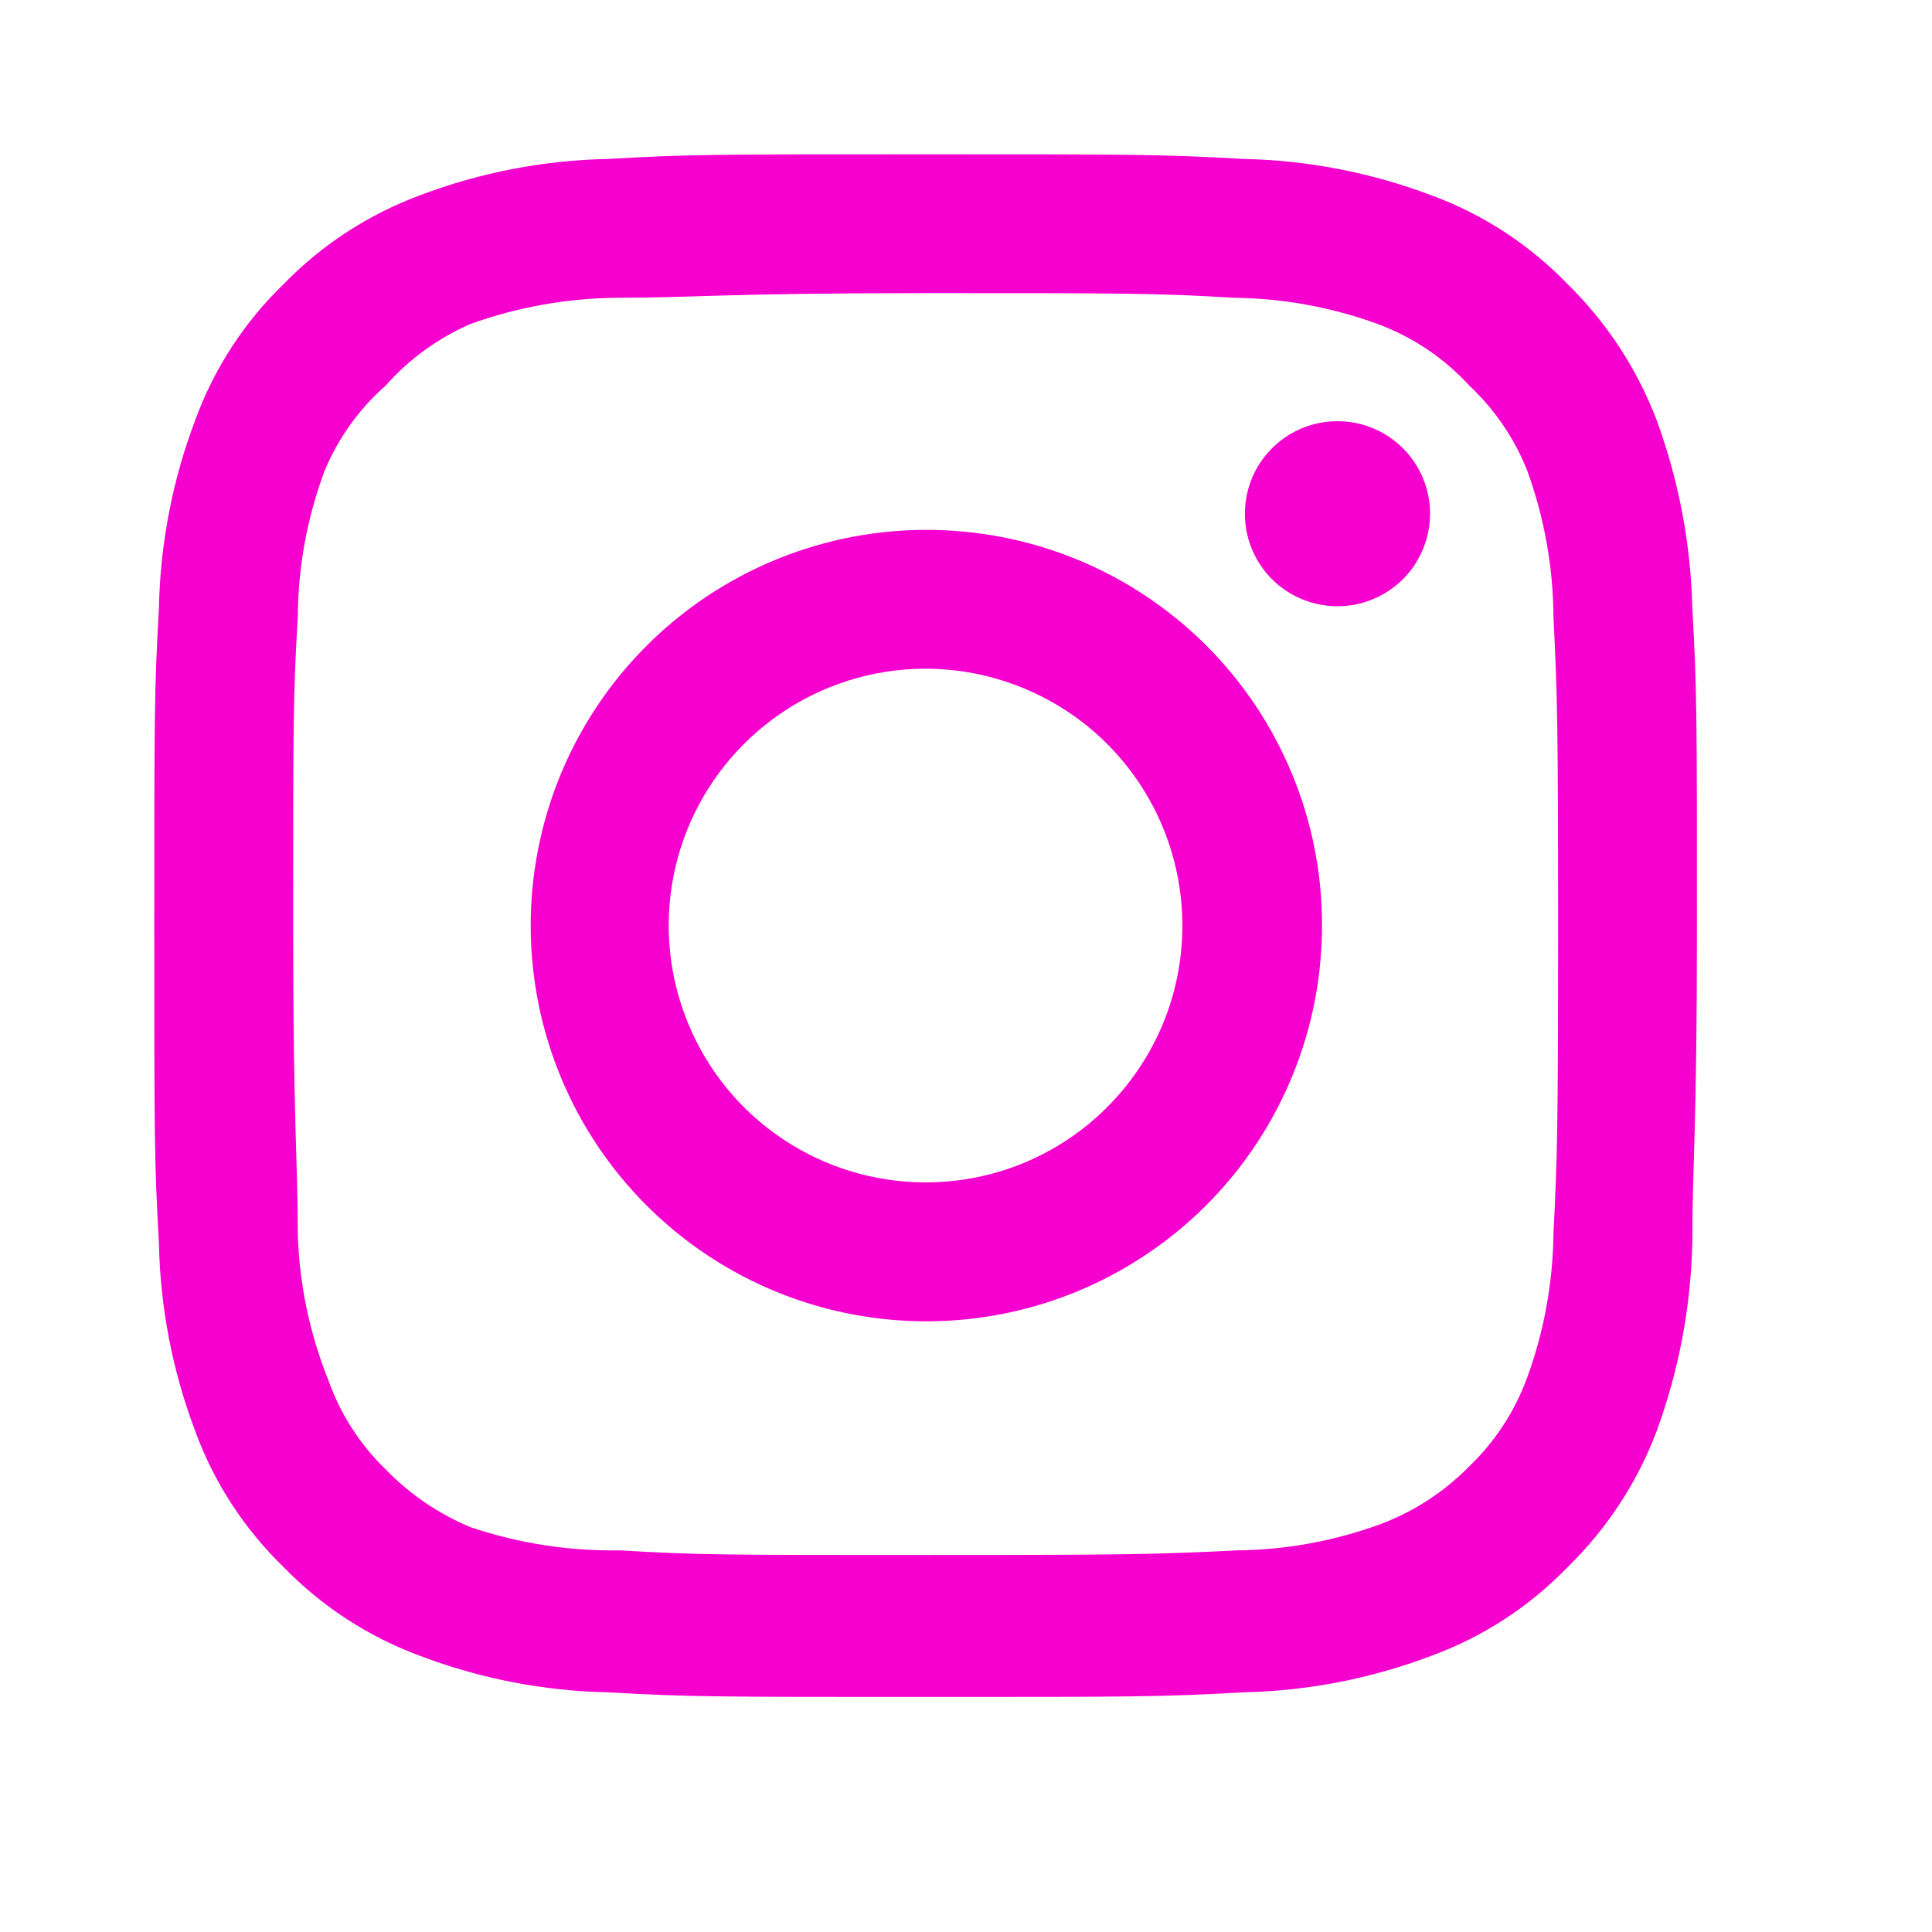 <svg width="15" height="15" viewBox="0 0 15 15" fill="none" xmlns="http://www.w3.org/2000/svg">
<path d="M10.384 3.27C10.242 3.27 10.103 3.312 9.985 3.391C9.867 3.47 9.775 3.582 9.72 3.713C9.666 3.845 9.652 3.989 9.679 4.129C9.707 4.268 9.775 4.396 9.876 4.497C9.976 4.597 10.104 4.665 10.244 4.693C10.383 4.721 10.528 4.707 10.659 4.652C10.79 4.598 10.903 4.506 10.982 4.388C11.06 4.269 11.103 4.131 11.103 3.988C11.103 3.798 11.027 3.615 10.892 3.48C10.757 3.345 10.575 3.27 10.384 3.27V3.27ZM13.139 4.719C13.127 4.222 13.034 3.731 12.863 3.264C12.711 2.864 12.474 2.503 12.169 2.204C11.872 1.897 11.51 1.661 11.109 1.515C10.643 1.339 10.151 1.244 9.653 1.234C9.019 1.198 8.815 1.198 7.186 1.198C5.557 1.198 5.354 1.198 4.719 1.234C4.221 1.244 3.729 1.339 3.264 1.515C2.864 1.663 2.501 1.898 2.204 2.204C1.897 2.5 1.661 2.863 1.515 3.264C1.339 3.729 1.244 4.221 1.234 4.719C1.198 5.354 1.198 5.557 1.198 7.186C1.198 8.815 1.198 9.019 1.234 9.654C1.244 10.151 1.339 10.643 1.515 11.109C1.661 11.51 1.897 11.872 2.204 12.169C2.501 12.474 2.864 12.71 3.264 12.857C3.729 13.033 4.221 13.129 4.719 13.139C5.354 13.175 5.557 13.175 7.186 13.175C8.815 13.175 9.019 13.175 9.653 13.139C10.151 13.129 10.643 13.033 11.109 12.857C11.51 12.711 11.872 12.476 12.169 12.169C12.475 11.871 12.713 11.509 12.863 11.109C13.034 10.642 13.127 10.15 13.139 9.654C13.139 9.019 13.175 8.815 13.175 7.186C13.175 5.557 13.175 5.354 13.139 4.719V4.719ZM12.061 9.582C12.056 9.962 11.988 10.338 11.857 10.695C11.762 10.956 11.608 11.192 11.408 11.384C11.214 11.582 10.979 11.735 10.719 11.833C10.362 11.964 9.986 12.033 9.606 12.037C9.007 12.067 8.785 12.073 7.21 12.073C5.635 12.073 5.414 12.073 4.815 12.037C4.42 12.044 4.027 11.983 3.653 11.857C3.405 11.754 3.181 11.601 2.994 11.408C2.795 11.216 2.644 10.98 2.551 10.72C2.405 10.357 2.324 9.972 2.312 9.582C2.312 8.983 2.276 8.761 2.276 7.186C2.276 5.611 2.276 5.39 2.312 4.791C2.314 4.402 2.385 4.017 2.521 3.653C2.627 3.4 2.788 3.175 2.994 2.994C3.176 2.788 3.401 2.625 3.653 2.515C4.018 2.384 4.403 2.315 4.791 2.312C5.39 2.312 5.611 2.276 7.186 2.276C8.761 2.276 8.983 2.276 9.582 2.312C9.962 2.316 10.338 2.385 10.695 2.515C10.968 2.616 11.212 2.78 11.408 2.994C11.604 3.178 11.758 3.403 11.857 3.653C11.99 4.018 12.059 4.403 12.061 4.791C12.091 5.39 12.097 5.611 12.097 7.186C12.097 8.761 12.091 8.983 12.061 9.582ZM7.186 4.114C6.579 4.115 5.985 4.297 5.481 4.635C4.977 4.973 4.584 5.453 4.352 6.015C4.121 6.576 4.061 7.194 4.18 7.789C4.299 8.385 4.592 8.932 5.022 9.361C5.452 9.79 5.999 10.082 6.595 10.2C7.191 10.318 7.808 10.257 8.369 10.024C8.93 9.791 9.41 9.397 9.747 8.892C10.084 8.387 10.264 7.794 10.264 7.186C10.265 6.782 10.186 6.382 10.031 6.008C9.877 5.635 9.65 5.296 9.364 5.01C9.078 4.725 8.738 4.498 8.365 4.345C7.991 4.191 7.59 4.113 7.186 4.114V4.114ZM7.186 9.18C6.792 9.18 6.406 9.063 6.078 8.844C5.75 8.625 5.495 8.314 5.344 7.949C5.193 7.585 5.153 7.184 5.23 6.797C5.307 6.41 5.497 6.055 5.776 5.776C6.055 5.497 6.41 5.307 6.797 5.23C7.184 5.153 7.585 5.193 7.949 5.344C8.314 5.495 8.625 5.75 8.844 6.078C9.063 6.406 9.18 6.792 9.18 7.186C9.18 7.448 9.129 7.707 9.029 7.949C8.928 8.191 8.781 8.411 8.596 8.596C8.411 8.782 8.191 8.928 7.949 9.029C7.707 9.129 7.448 9.18 7.186 9.18V9.18Z" fill="#f500ce"/>
</svg>
